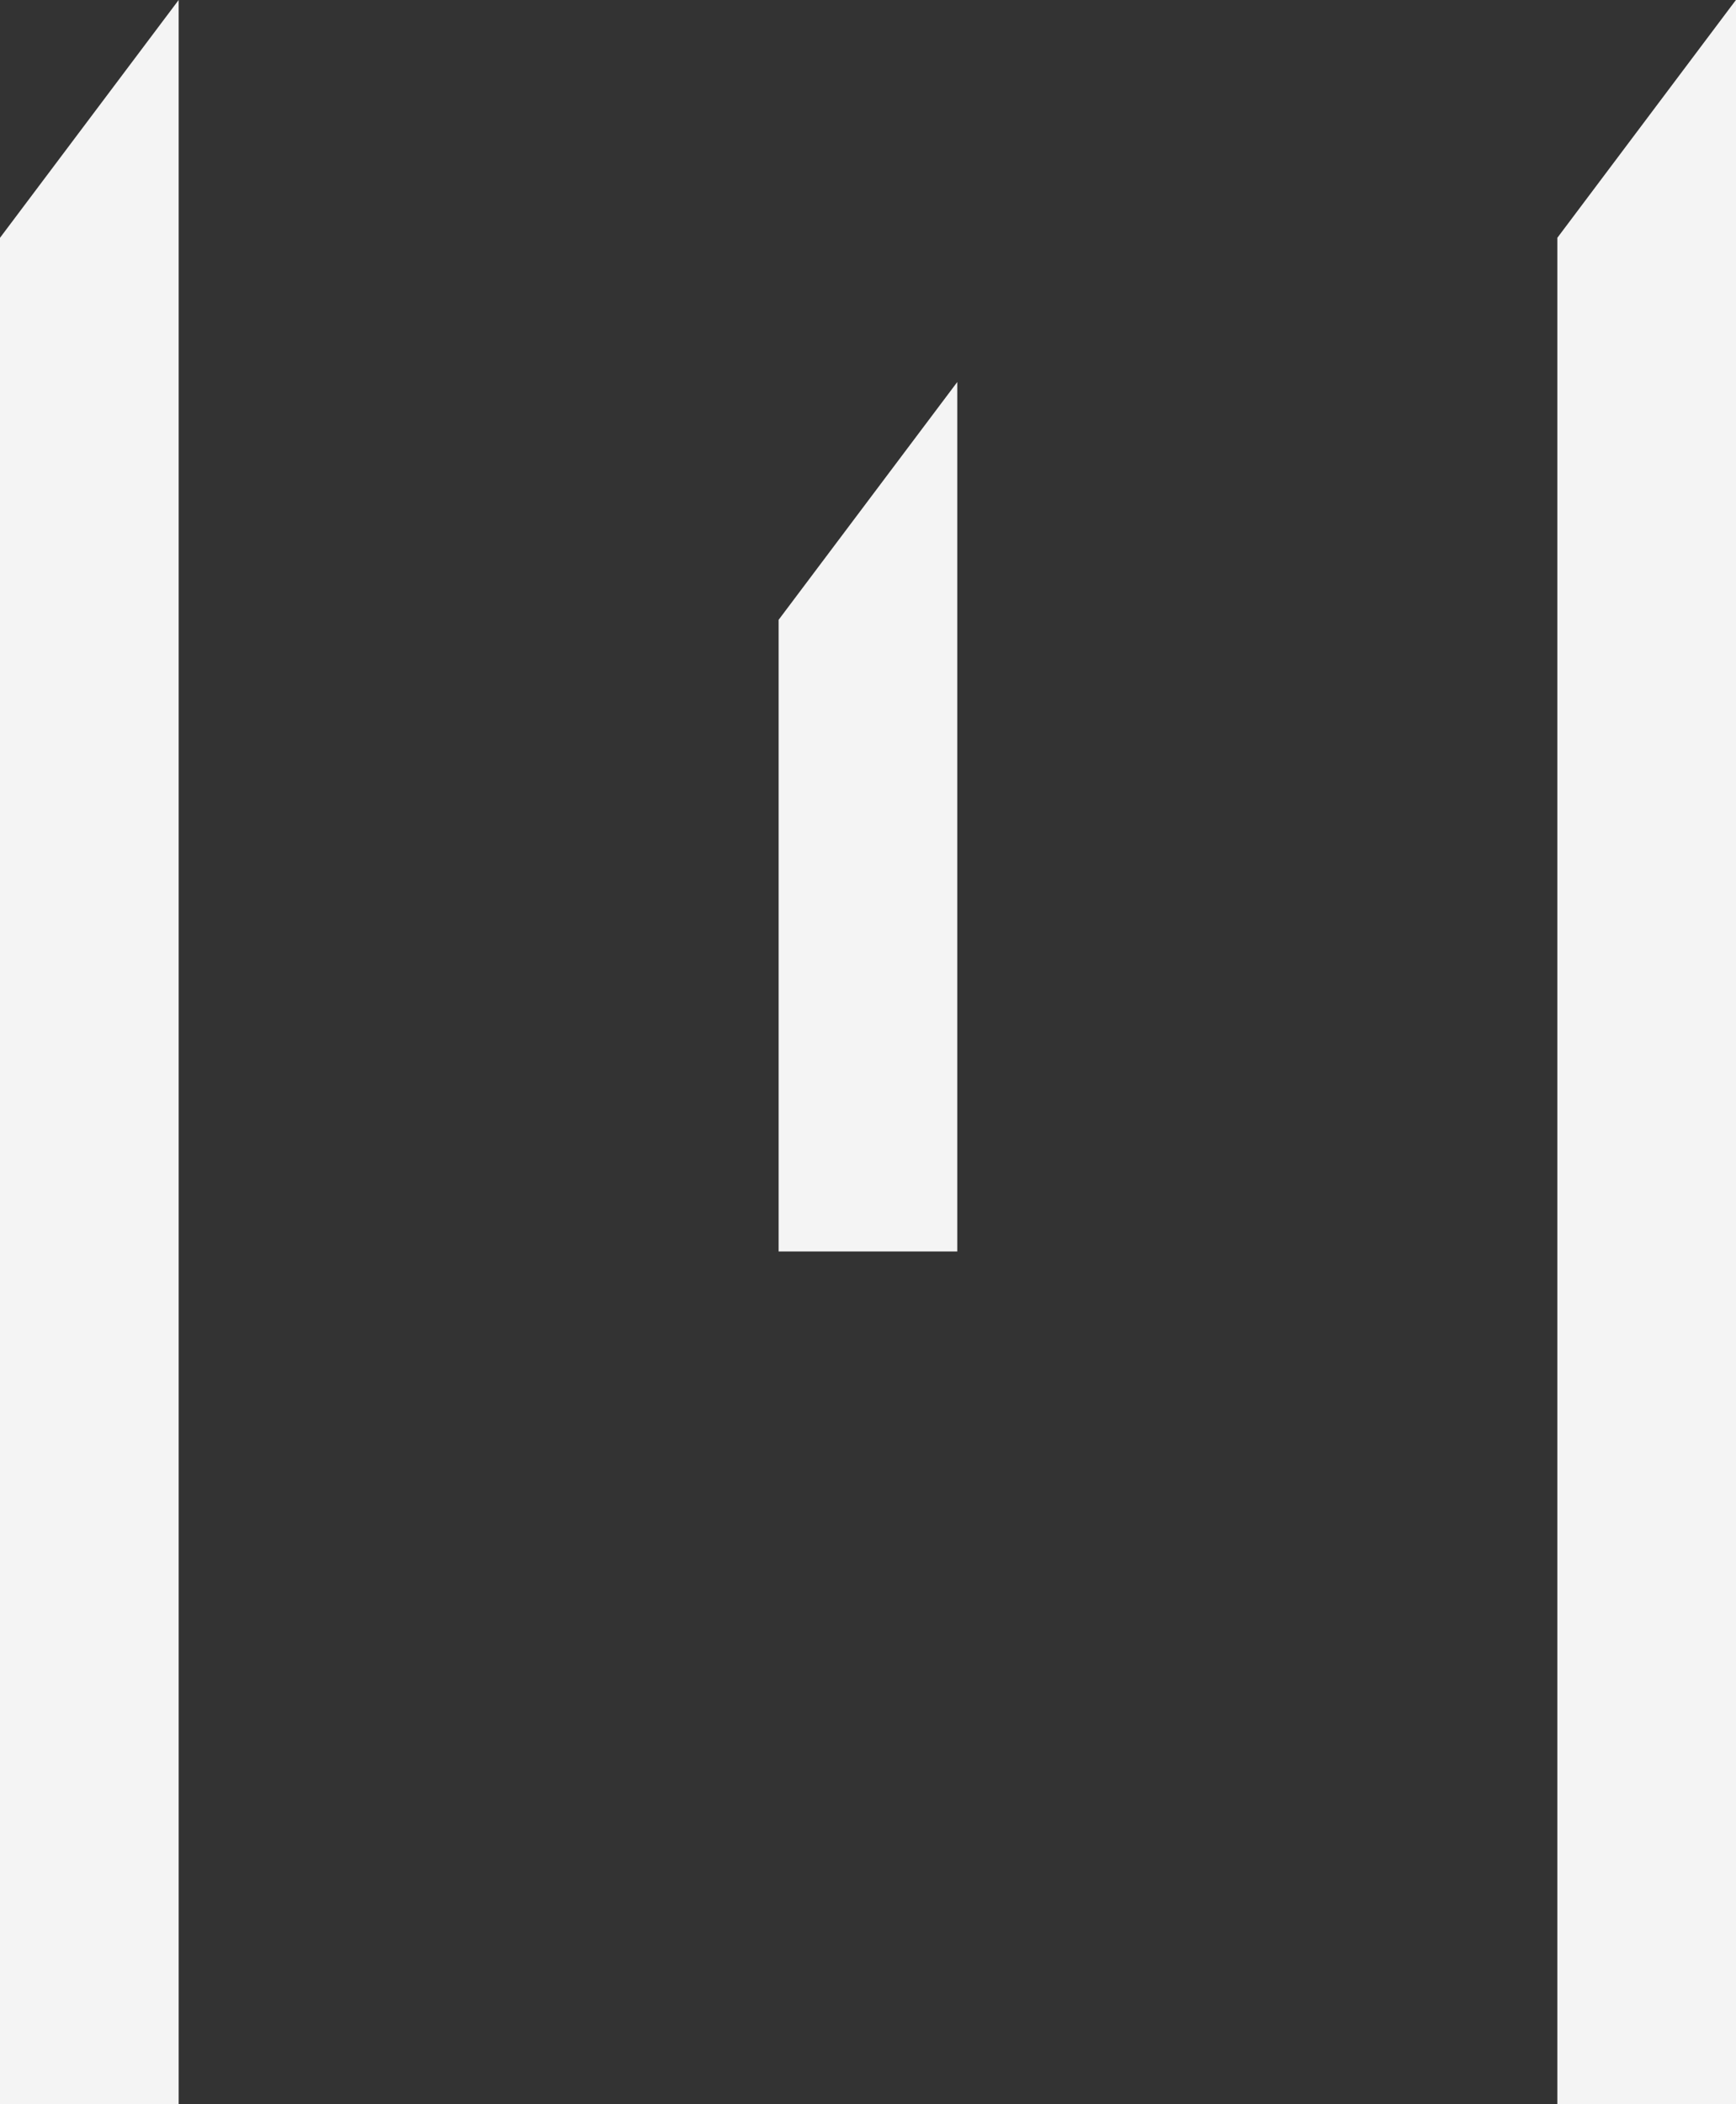 <svg xmlns="http://www.w3.org/2000/svg" id="uuid-d3f2441e-27a8-473c-a668-86cbdd787bc9" viewBox="0 0 180.15 218.28"><rect x="0" y="0" width="180.15" height="218.28" fill="#333333" stroke="none"/><polygon points="180.15 211.88 180.15 0 180.14 0 161.61 24.67 161.61 211.88 161.61 218.28 180.15 218.28 180.15 211.88" style="fill:#f4f4f4;"></polygon><polygon points="18.54 211.88 18.54 0 18.54 0 0 24.67 0 211.88 0 218.28 18.54 218.28 18.54 211.88" style="fill:#f4f4f4;"></polygon><polygon points="99.34 39.63 99.34 39.63 80.8 64.3 80.8 129.83 99.34 129.83 99.34 39.63" style="fill:#f4f4f4;"></polygon></svg>